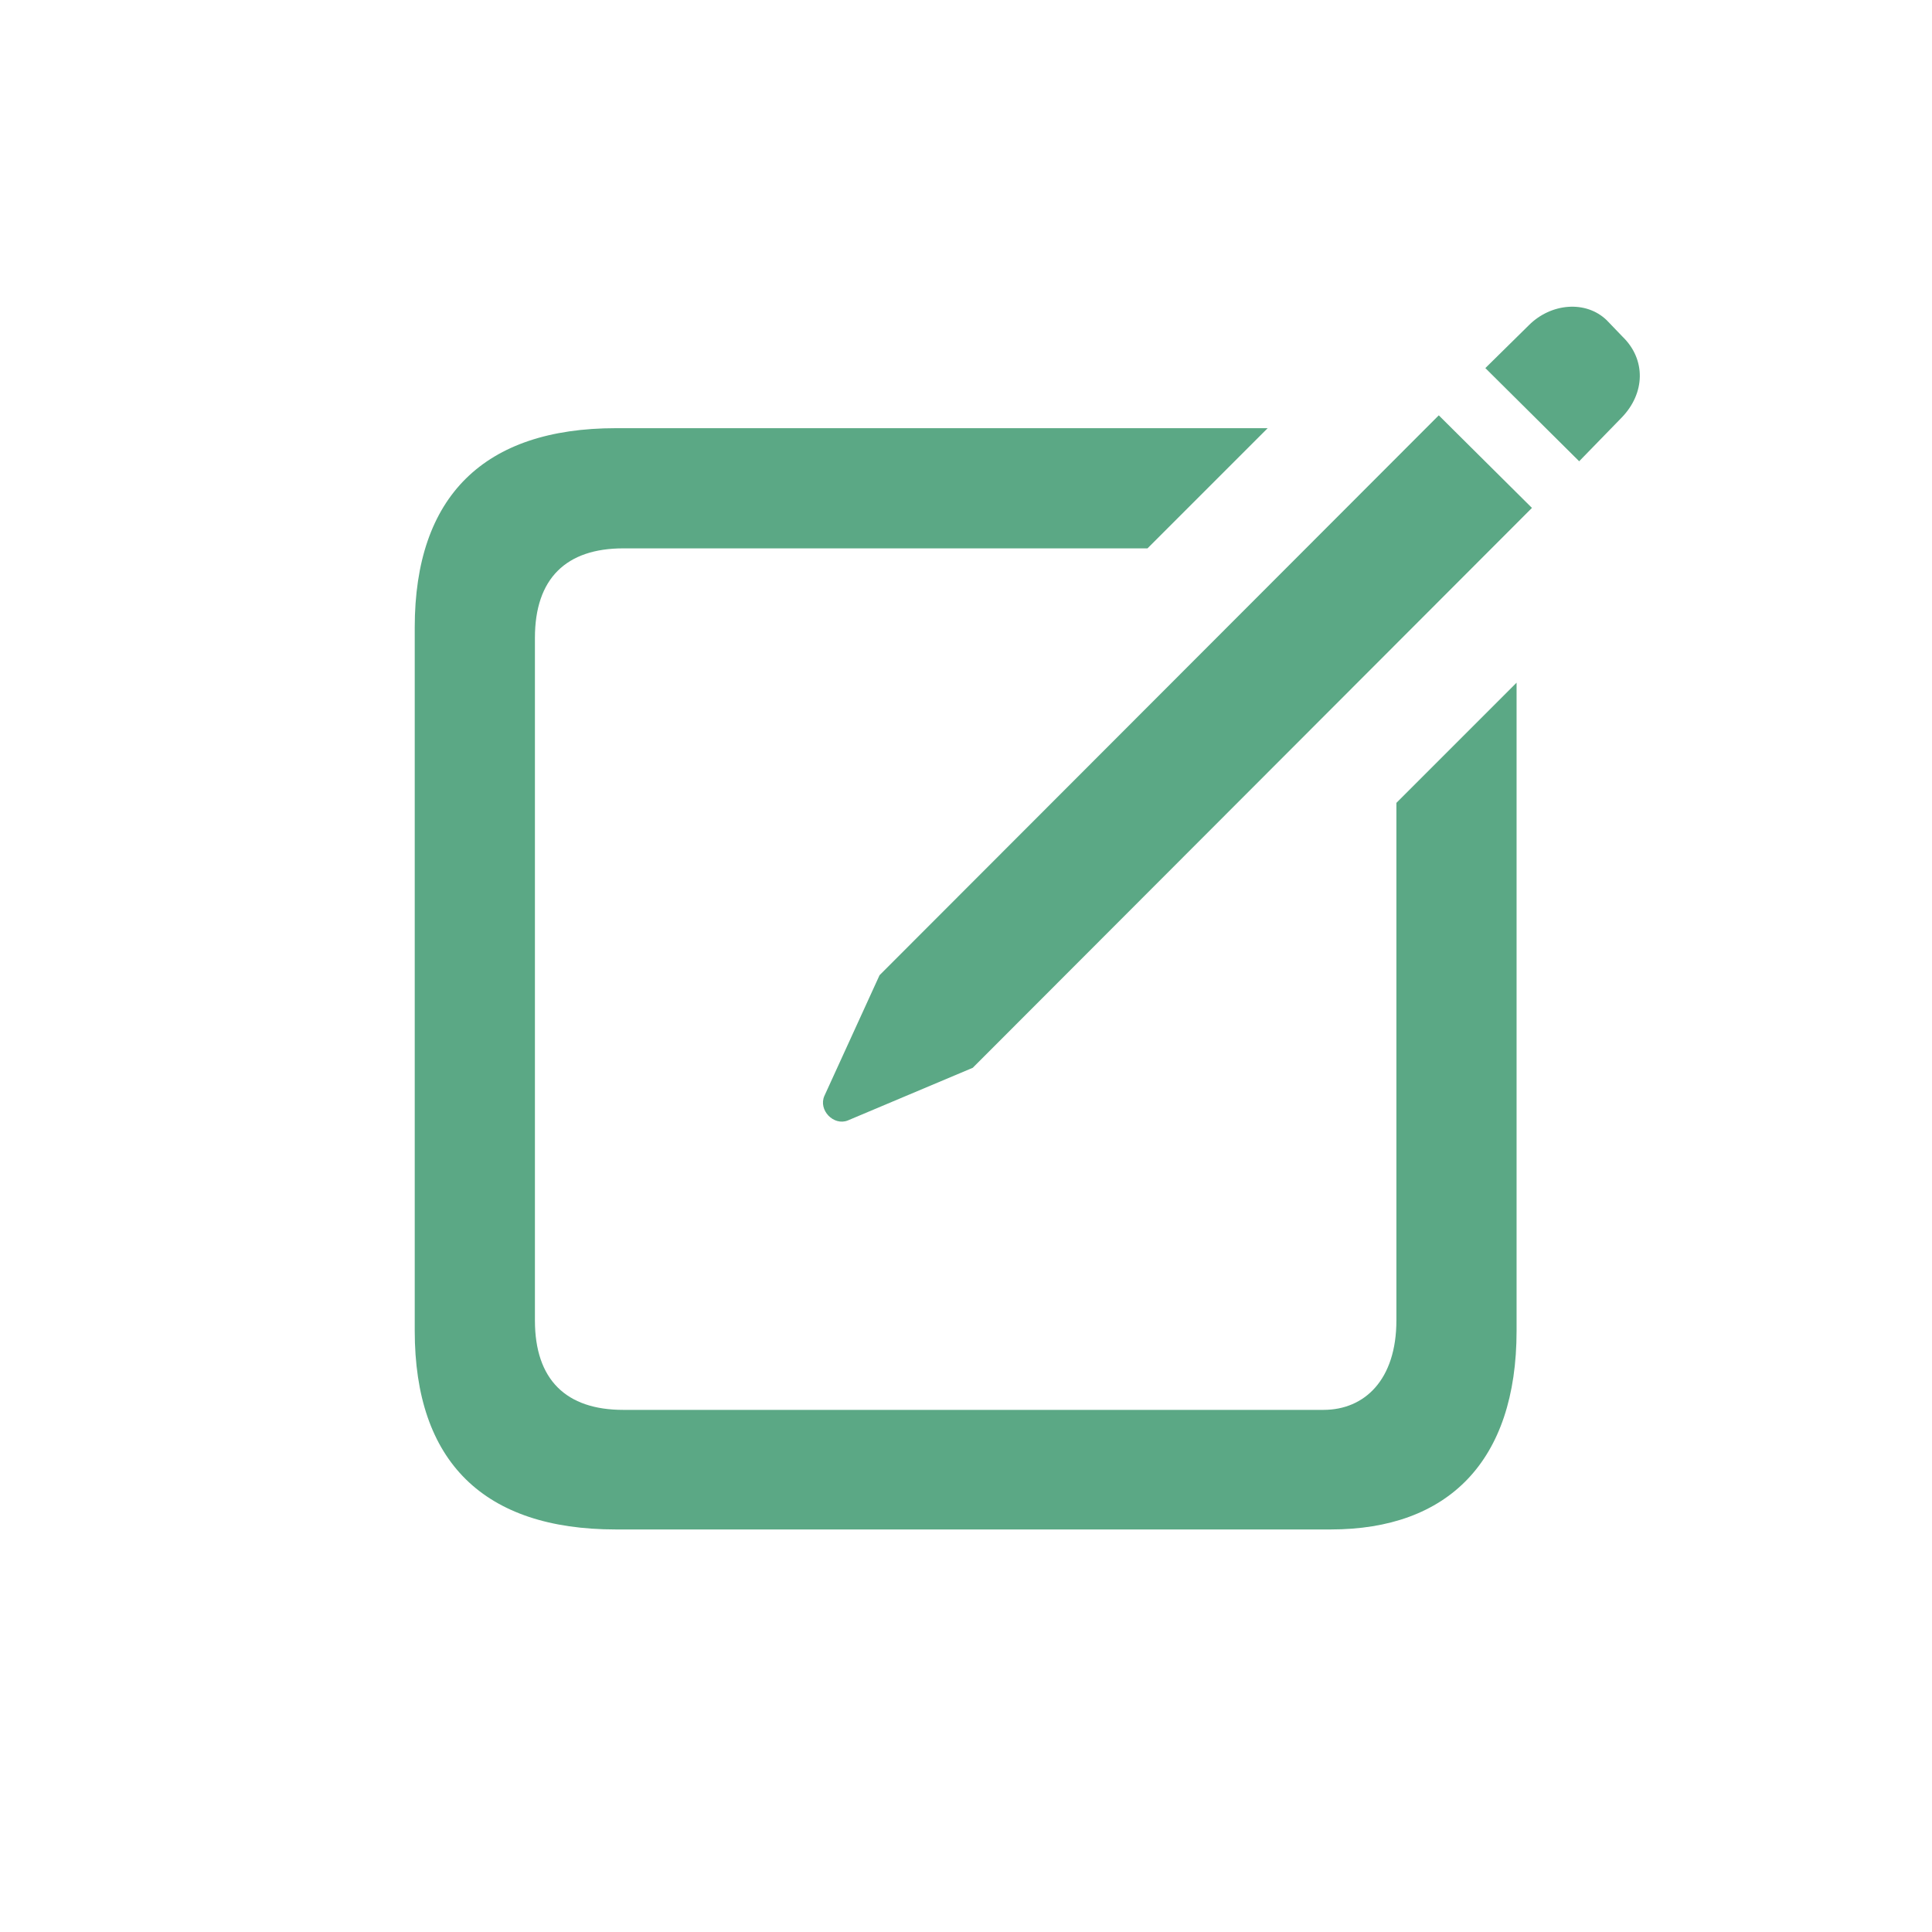 <svg xmlns="http://www.w3.org/2000/svg" width="48" height="48" fill="none"><path fill="#5BA885" d="m39.234 11.46 1.051-1.08c.595-.61.61-1.448.03-2.012l-.395-.411c-.518-.503-1.387-.427-1.935.122l-1.082 1.066zM21.06 27.839l3.108-1.31 13.893-13.91-2.315-2.3-13.894 13.91-1.371 3c-.153.35.228.747.579.61m-5.76 10.16h17.763c2.91 0 4.616-1.69 4.616-4.936V16.961l-2.986 2.986v12.857c0 1.478-.792 2.224-1.812 2.224H15.484c-1.417 0-2.194-.746-2.194-2.224V15.848c0-1.477.777-2.224 2.194-2.224h13.025l2.986-2.986H15.301c-3.275 0-4.997 1.691-4.997 4.951v17.474c0 3.26 1.722 4.936 4.997 4.936"/></svg>